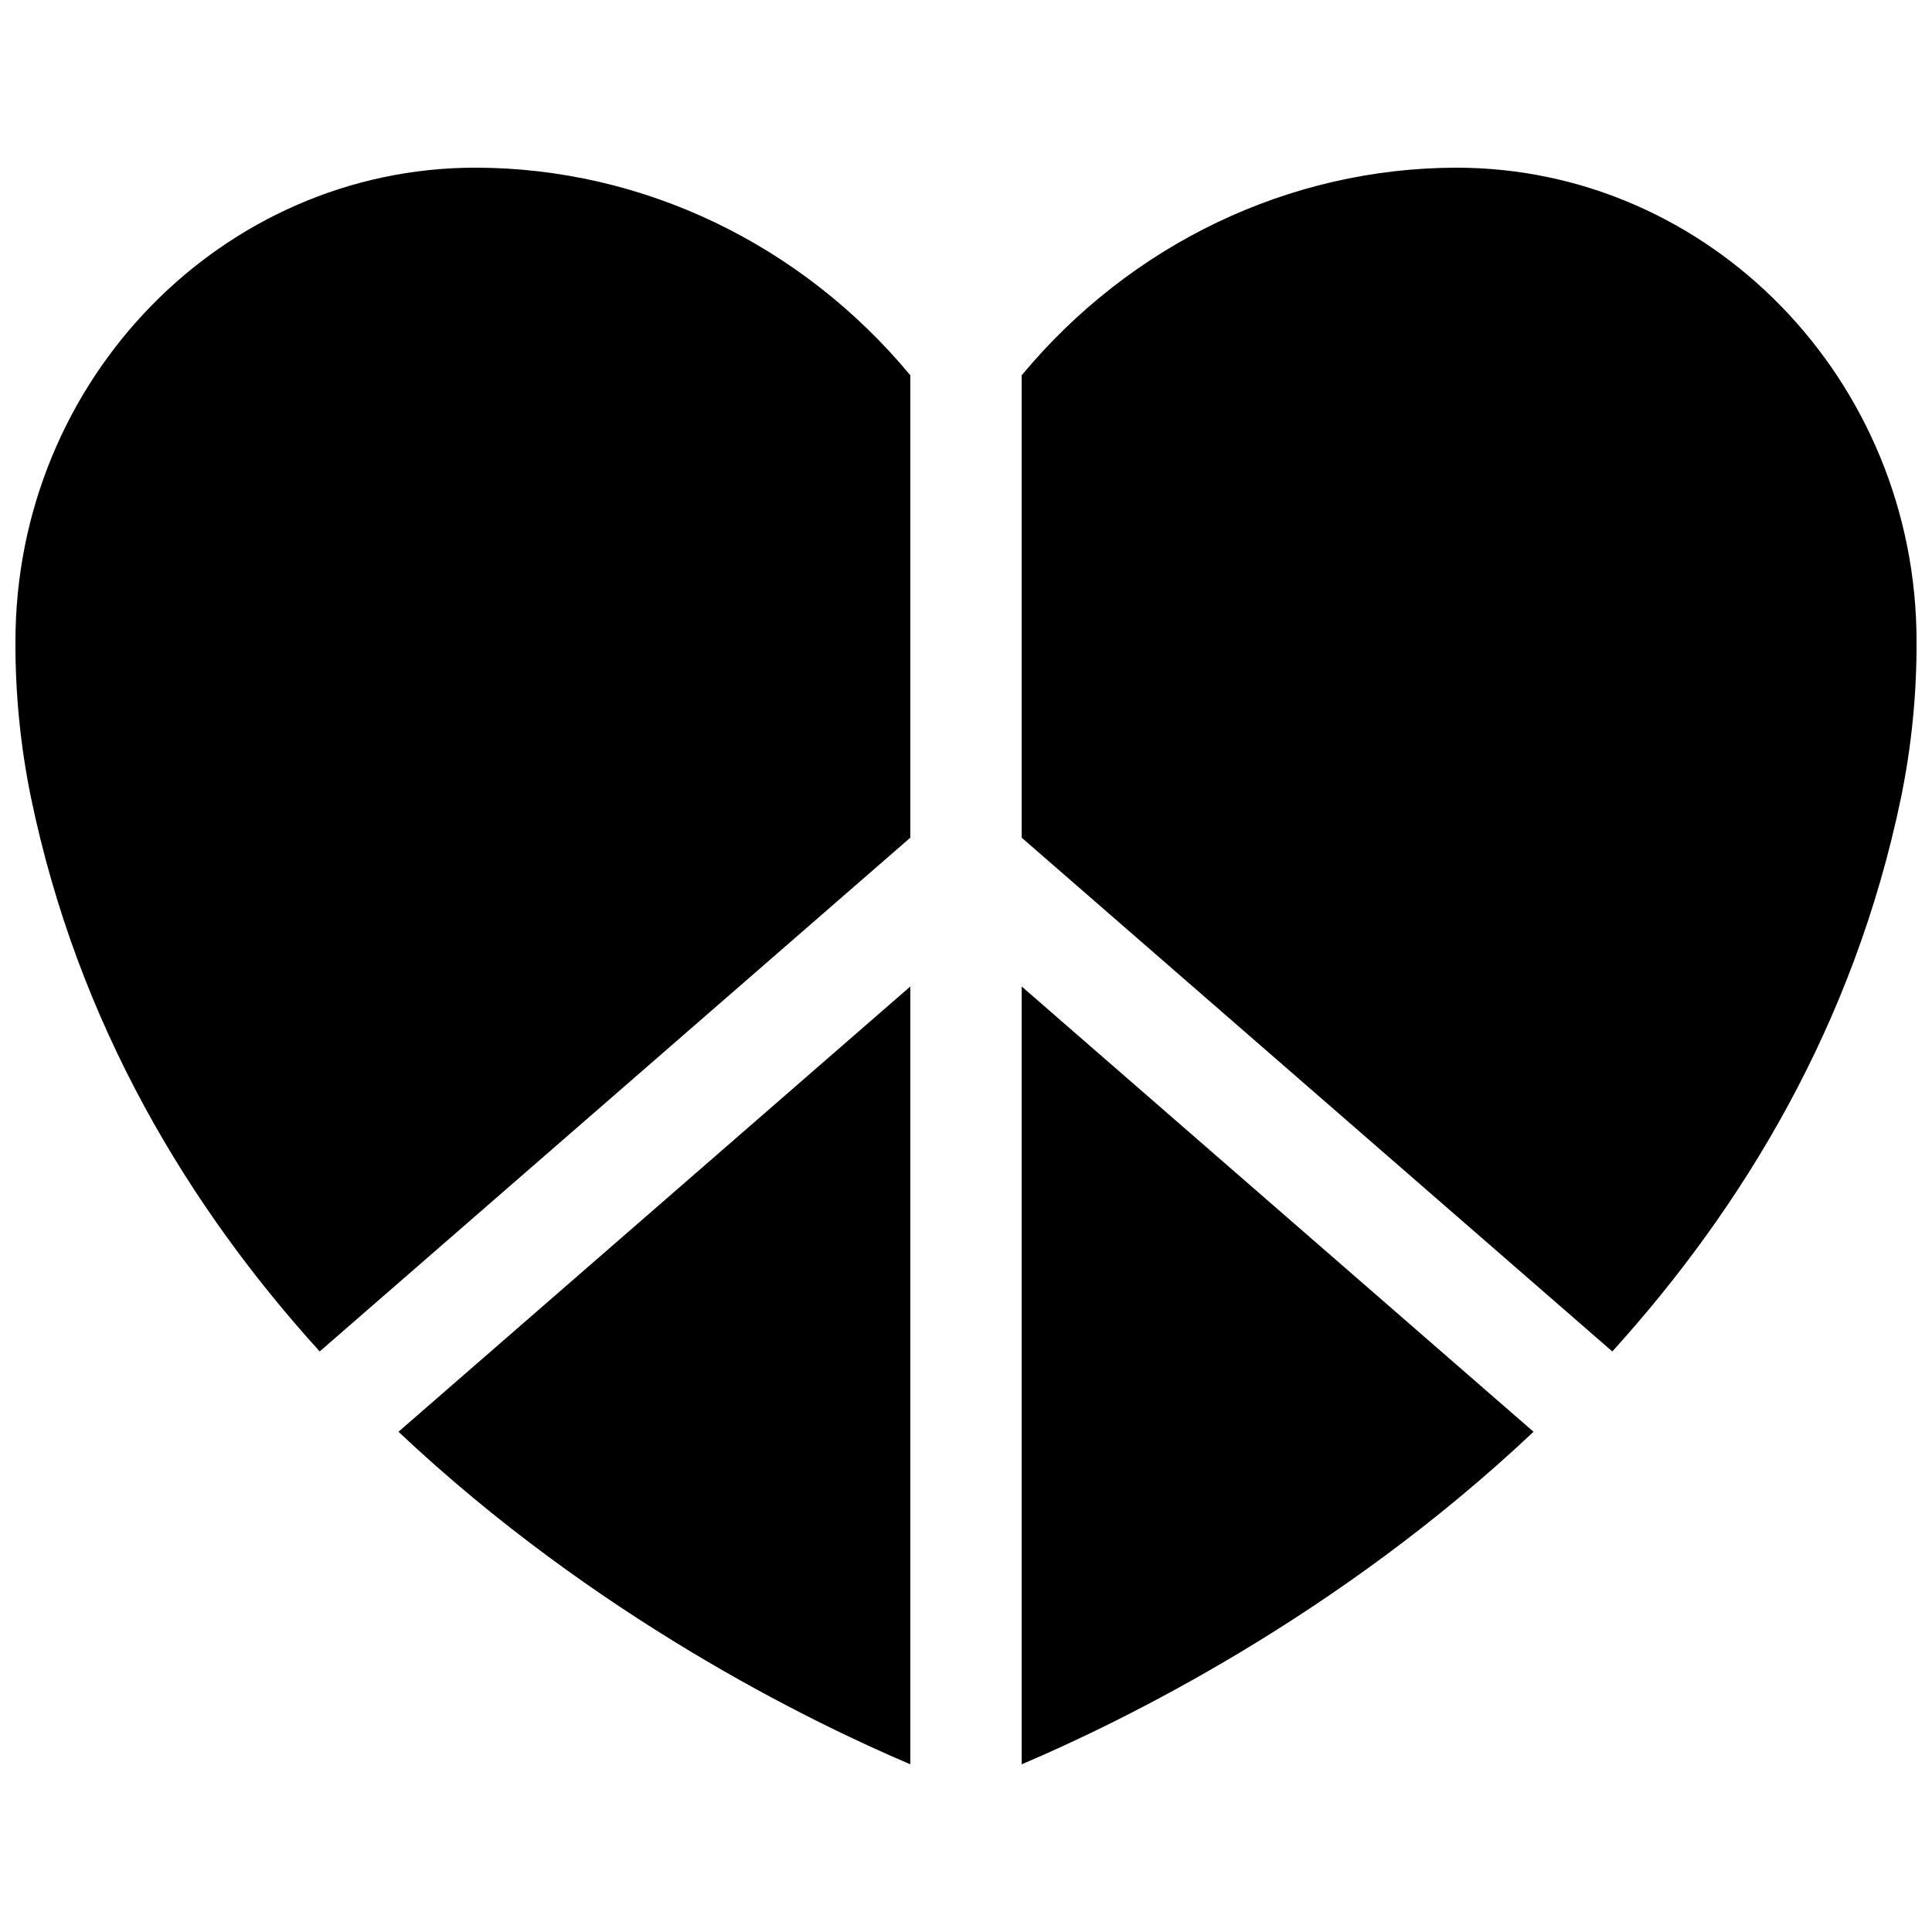 <?xml version="1.0" encoding="UTF-8"?>
<!-- Uploaded to: ICON Repo, www.iconrepo.com, Generator: ICON Repo Mixer Tools -->
<svg width="800px" height="800px" version="1.1" viewBox="144 144 512 512" xmlns="http://www.w3.org/2000/svg">
 <defs>
  <clipPath id="b">
   <path d="m414 188h237.9v315h-237.9z"/>
  </clipPath>
  <clipPath id="a">
   <path d="m148.09 188h237.91v315h-237.91z"/>
  </clipPath>
 </defs>
 <path d="m385.24 611.56v-206.13l-135.64 118c52.004 49.051 109.27 76.918 135.64 88.125z"/>
 <g clip-path="url(#b)">
  <path d="m414.76 366 156.52 136.15c34.441-38.012 64.008-86.453 76.527-146.85 2.773-13.57 4.148-27.391 4.102-41.242 0-69.527-55.004-125.62-121.94-125.62-44.359 0.059-86.375 20.281-115.21 55.016z"/>
 </g>
 <path d="m414.76 405.43v206.13c26.371-11.207 83.688-39.074 135.64-88.129z"/>
 <g clip-path="url(#a)">
  <path d="m228.72 502.15 156.52-136.15v-122.55c-28.832-34.734-70.848-54.957-115.21-55.016-66.934 0-121.94 56.09-121.94 125.62-0.047 13.852 1.328 27.672 4.102 41.242 12.52 60.445 42.047 108.84 76.527 146.85z"/>
 </g>
</svg>